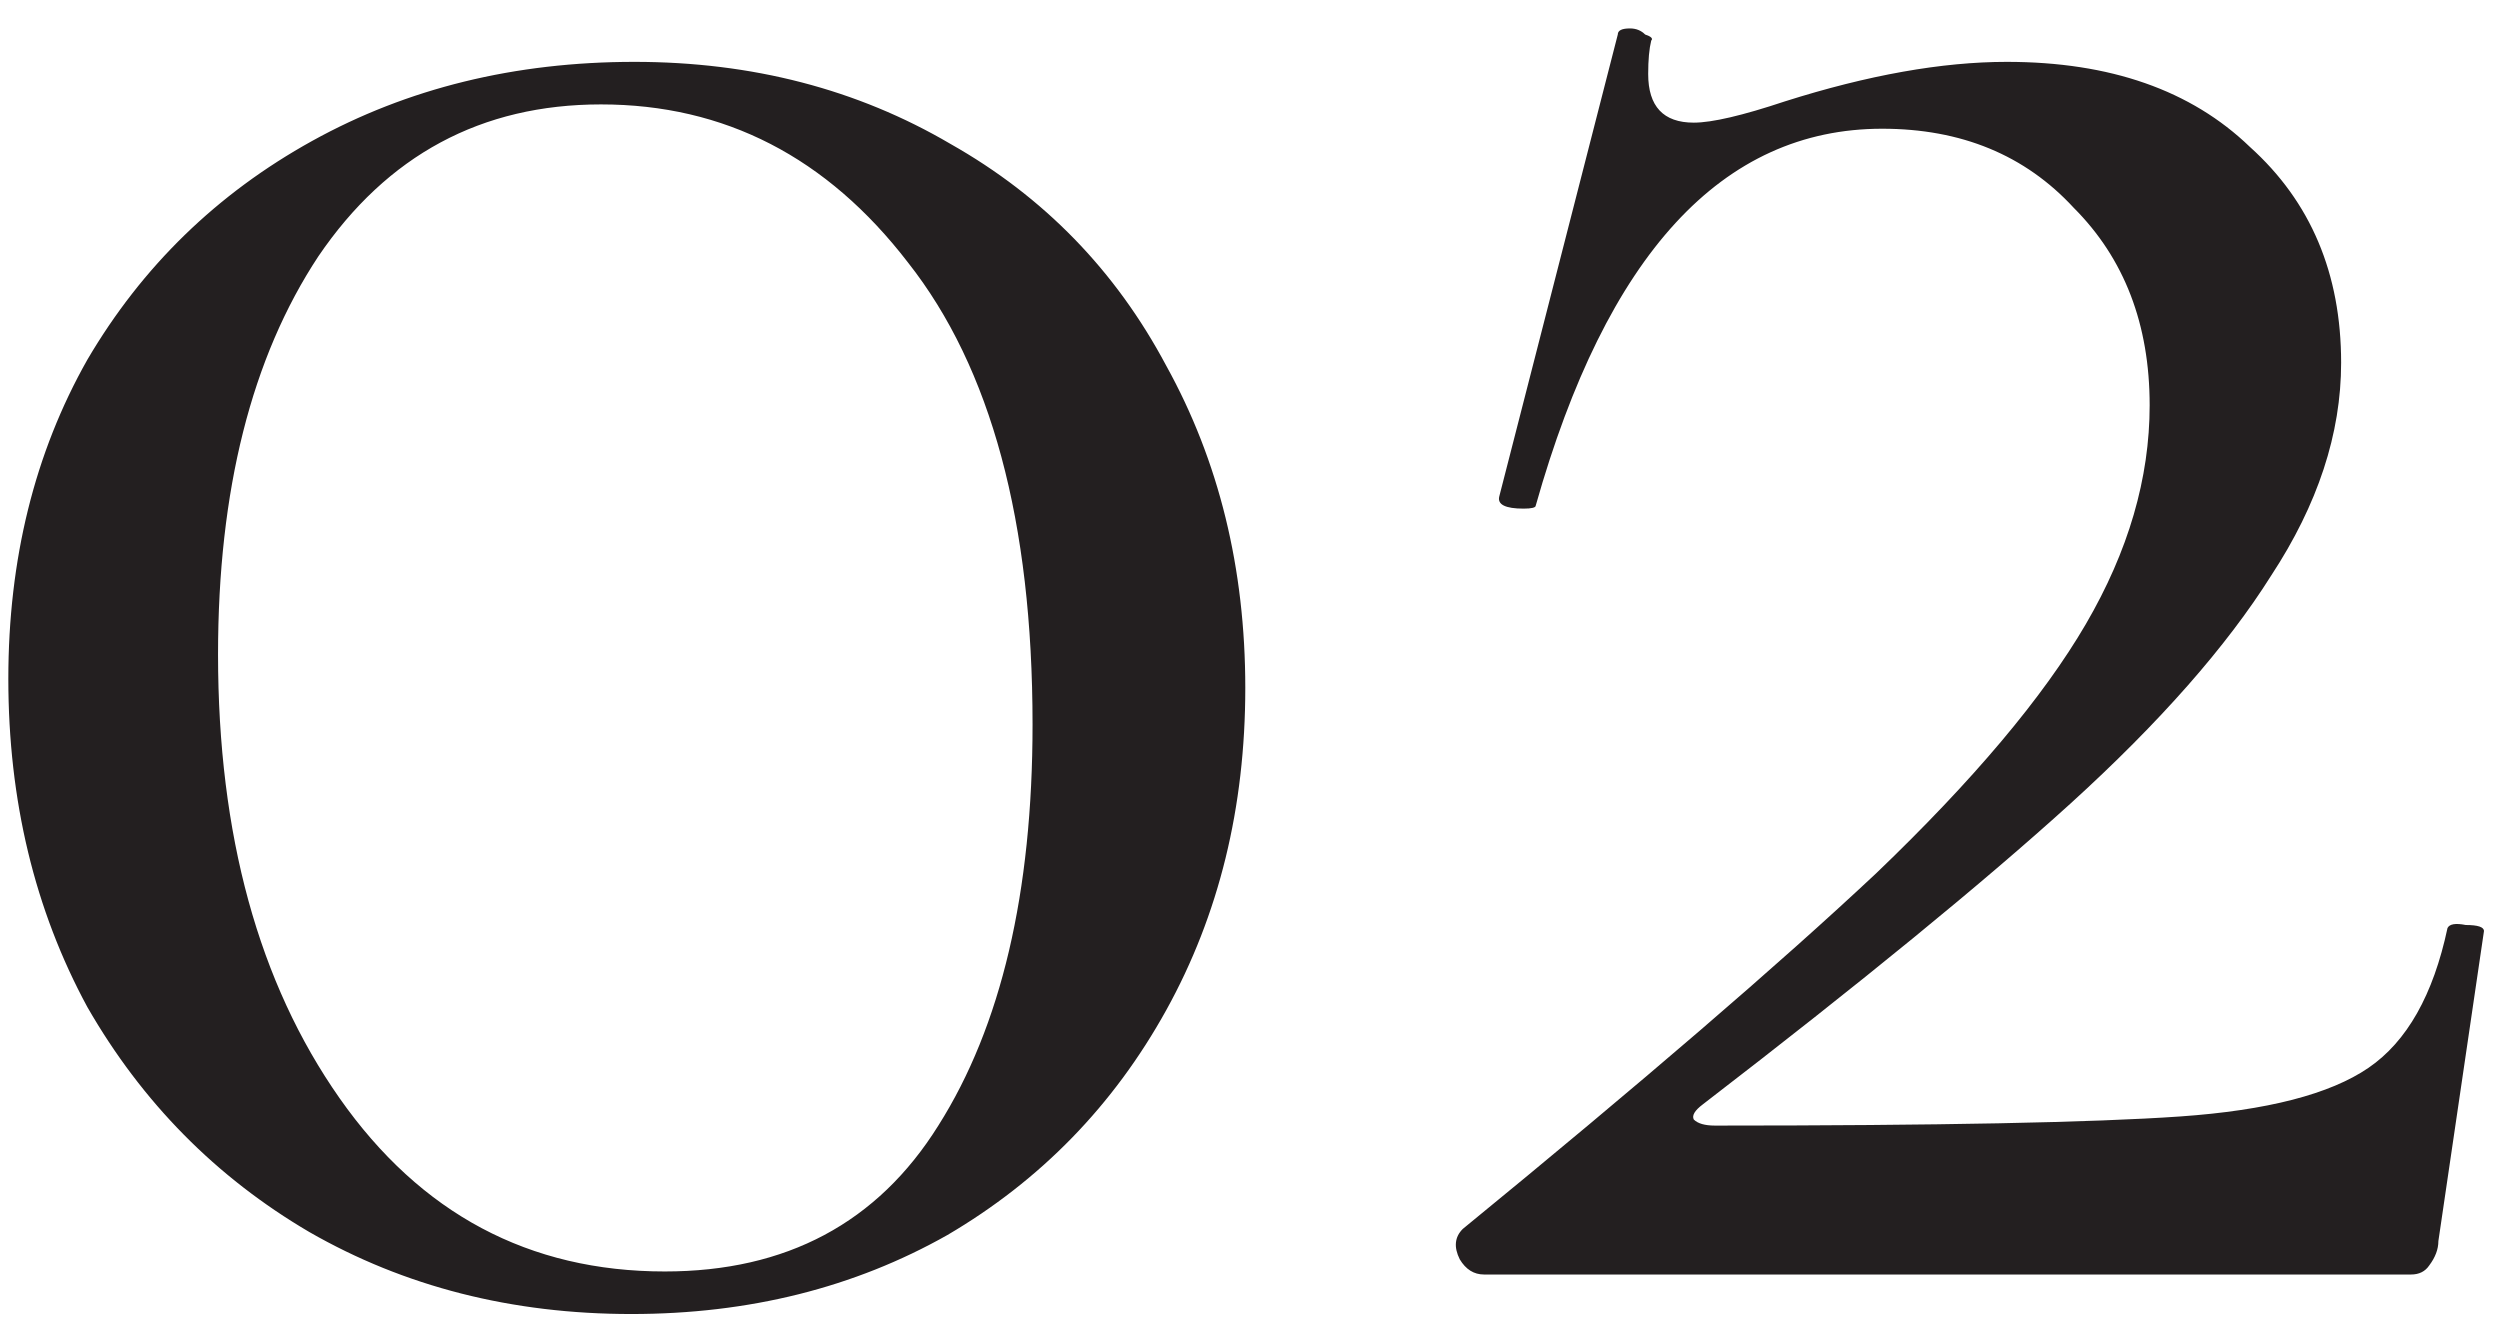 <?xml version="1.0" encoding="UTF-8"?> <svg xmlns="http://www.w3.org/2000/svg" width="51" height="27" viewBox="0 0 51 27" fill="none"> <path d="M12.88 26.806C10.441 26.806 8.251 26.248 6.308 25.132C4.407 24.016 2.898 22.487 1.782 20.544C0.707 18.56 0.17 16.328 0.17 13.848C0.17 11.409 0.707 9.239 1.782 7.338C2.898 5.437 4.427 3.949 6.37 2.874C8.313 1.799 10.503 1.262 12.942 1.262C15.339 1.262 17.489 1.82 19.39 2.936C21.291 4.011 22.759 5.519 23.792 7.462C24.867 9.405 25.404 11.595 25.404 14.034C25.404 16.473 24.867 18.663 23.792 20.606C22.717 22.549 21.229 24.078 19.328 25.194C17.427 26.269 15.277 26.806 12.88 26.806ZM13.562 25.938C16.042 25.938 17.902 24.946 19.142 22.962C20.423 20.937 21.064 18.209 21.064 14.778C21.064 10.645 20.217 7.503 18.522 5.354C16.869 3.205 14.781 2.13 12.26 2.13C9.821 2.13 7.899 3.163 6.494 5.23C5.13 7.297 4.448 10.004 4.448 13.352C4.448 17.031 5.275 20.048 6.928 22.404C8.581 24.76 10.793 25.938 13.562 25.938ZM29.841 25.07C33.478 22.094 36.289 19.676 38.273 17.816C40.257 15.915 41.683 14.22 42.551 12.732C43.419 11.244 43.853 9.756 43.853 8.268C43.853 6.615 43.336 5.271 42.303 4.238C41.311 3.163 40.009 2.626 38.397 2.626C35.132 2.626 32.776 5.189 31.329 10.314C31.329 10.355 31.246 10.376 31.081 10.376C30.709 10.376 30.544 10.293 30.585 10.128L33.003 0.704C33.003 0.621 33.086 0.58 33.251 0.58C33.375 0.58 33.478 0.621 33.561 0.704C33.685 0.745 33.726 0.787 33.685 0.828C33.644 0.993 33.623 1.221 33.623 1.51C33.623 2.171 33.933 2.502 34.553 2.502C34.925 2.502 35.545 2.357 36.413 2.068C38.108 1.531 39.616 1.262 40.939 1.262C43.047 1.262 44.7 1.841 45.899 2.998C47.139 4.114 47.759 5.581 47.759 7.4C47.759 8.847 47.283 10.293 46.333 11.74C45.423 13.187 44.059 14.737 42.241 16.39C40.464 18.002 37.963 20.048 34.739 22.528C34.574 22.652 34.511 22.755 34.553 22.838C34.636 22.921 34.78 22.962 34.987 22.962C39.533 22.962 42.696 22.9 44.473 22.776C46.25 22.652 47.532 22.321 48.317 21.784C49.102 21.247 49.639 20.296 49.929 18.932C49.97 18.849 50.094 18.829 50.301 18.87C50.549 18.87 50.673 18.911 50.673 18.994L49.743 25.318C49.743 25.483 49.681 25.649 49.557 25.814C49.474 25.938 49.35 26 49.185 26H30.275C30.068 26 29.903 25.897 29.779 25.69C29.655 25.442 29.675 25.235 29.841 25.07Z" fill="#231F20"></path> </svg> 